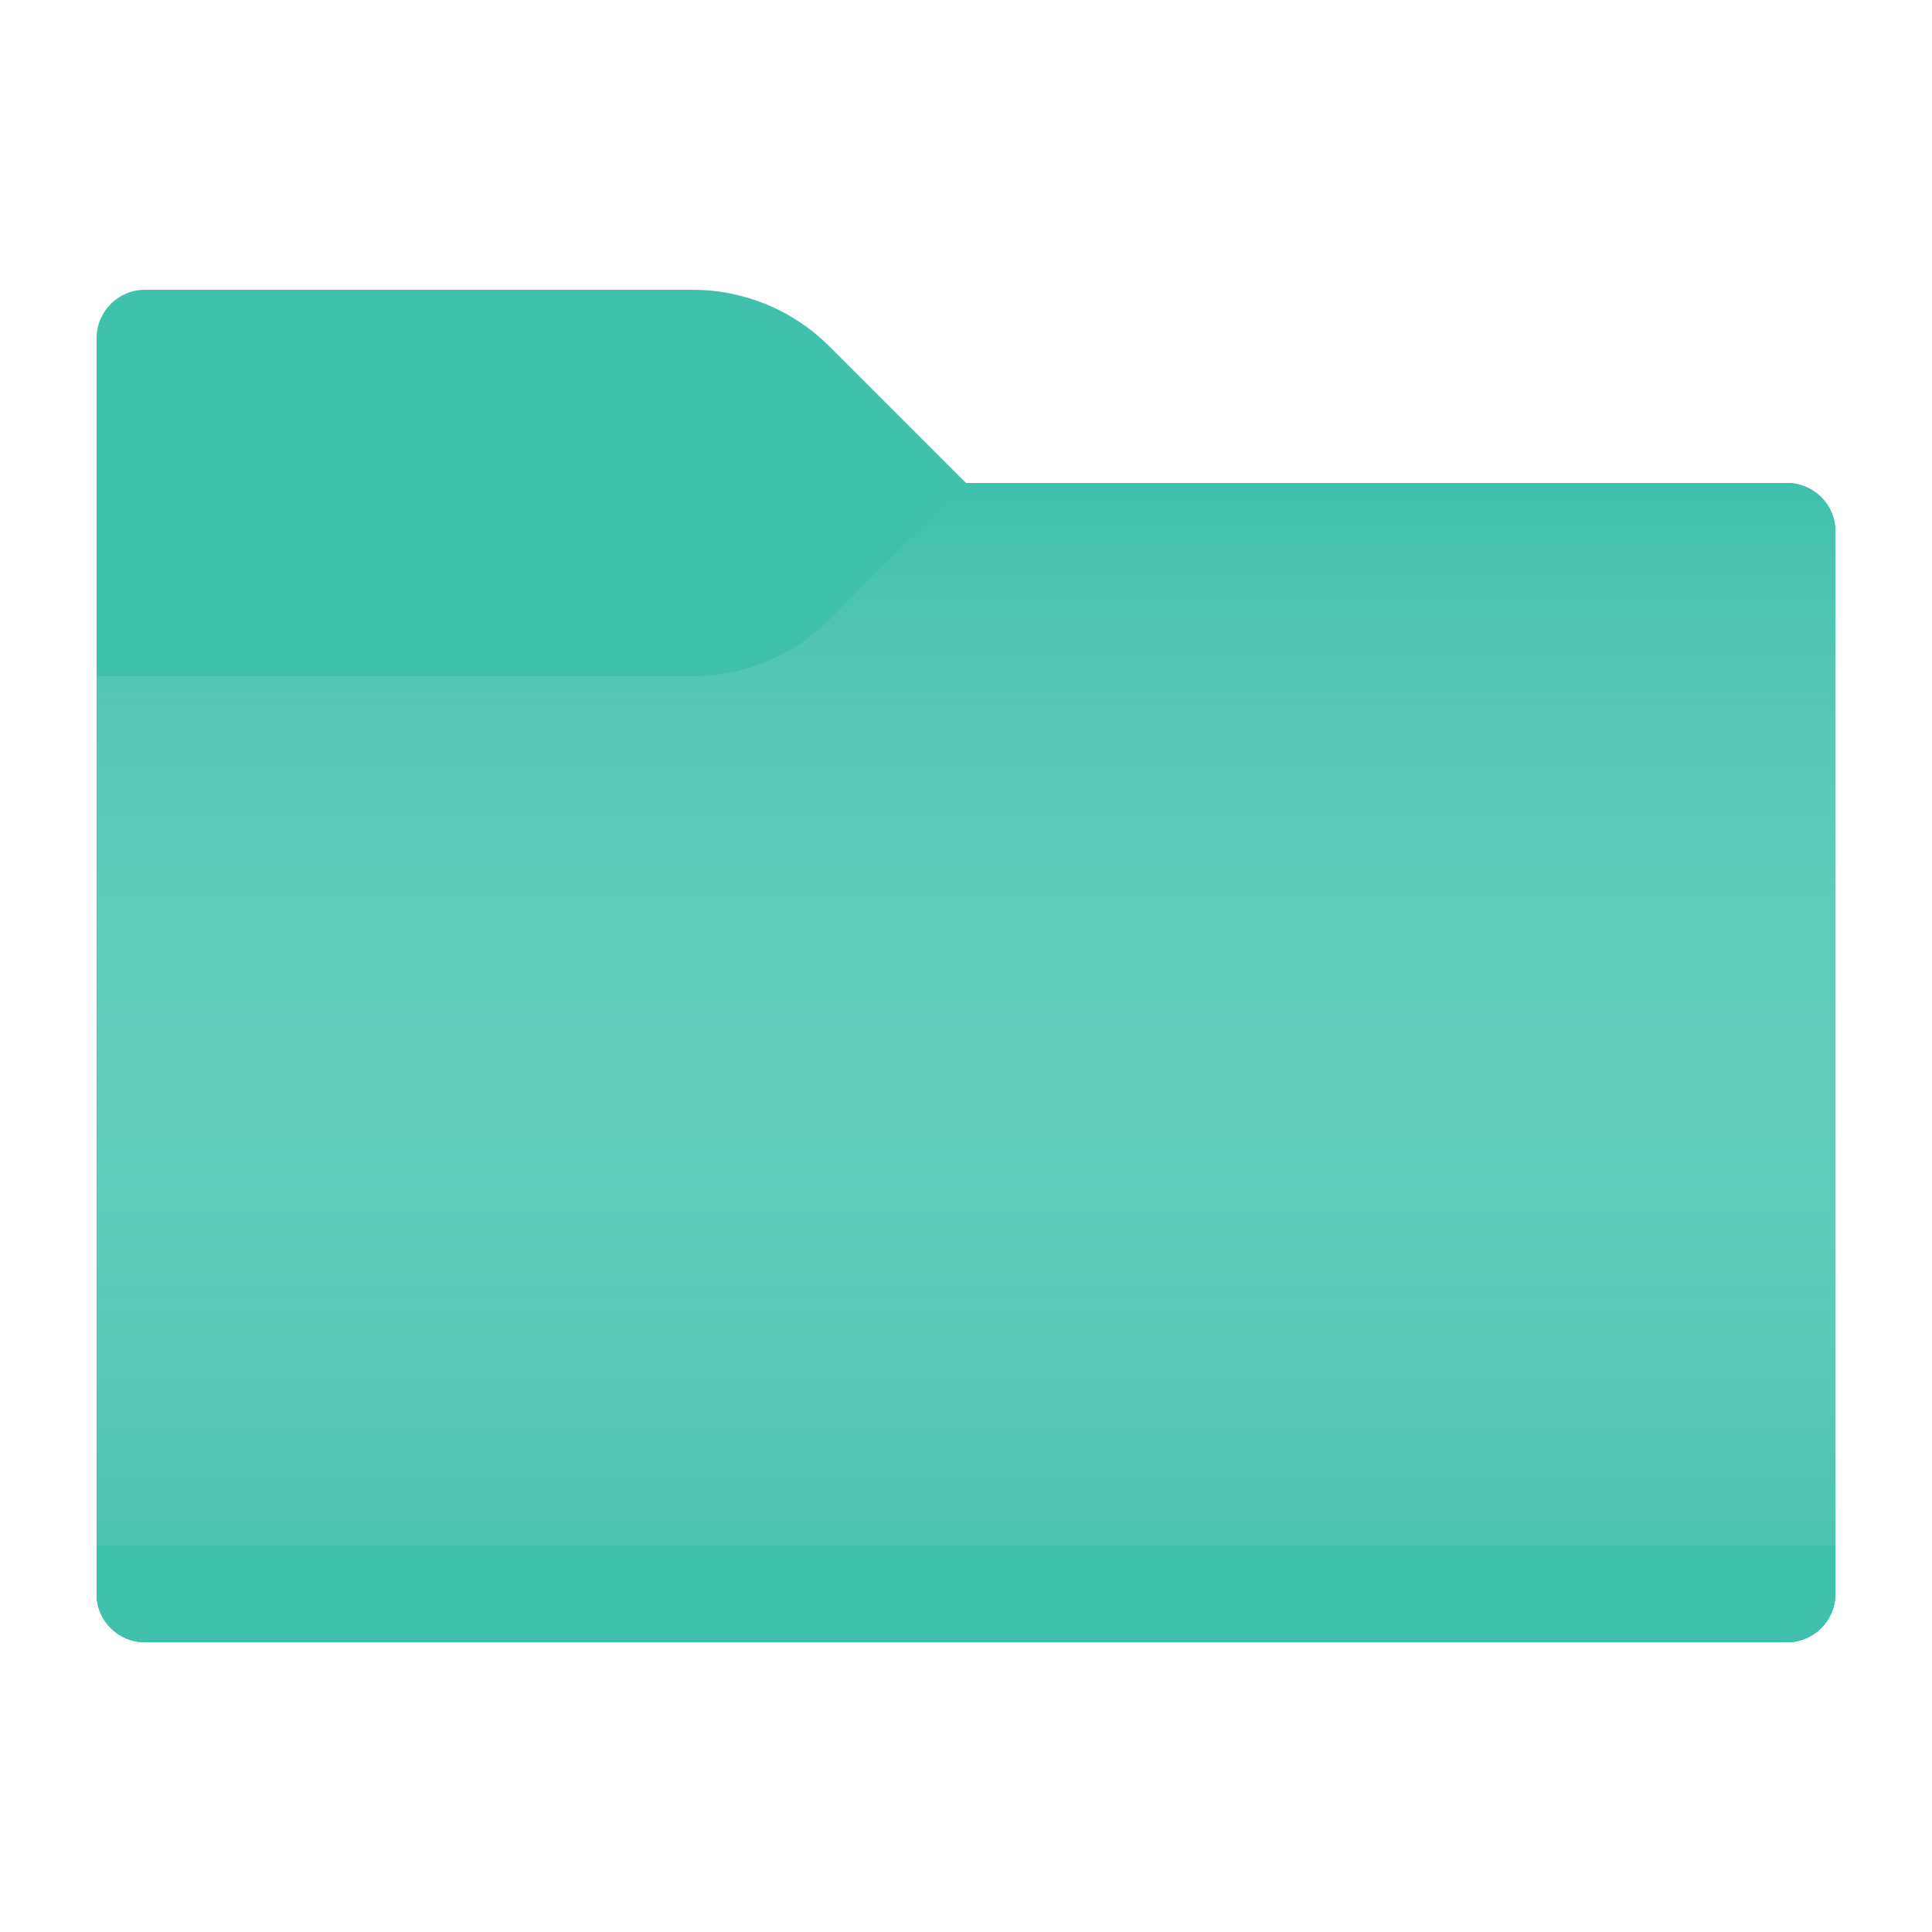 <?xml version="1.0" encoding="utf-8"?>
<!-- Generator: Adobe Illustrator 23.0.0, SVG Export Plug-In . SVG Version: 6.00 Build 0)  -->
<svg version="1.1" xmlns="http://www.w3.org/2000/svg" xmlns:xlink="http://www.w3.org/1999/xlink" x="0px" y="0px"
	 viewBox="0 0 20 20" enable-background="new 0 0 20 20" xml:space="preserve">
<g id="_x5F_GRID" display="none">
	<g display="inline">
		<path fill="#D0D0D0" d="M20,0v20H0V0H20 M21-1h-1H0h-1v1v20v1h1h20h1v-1V0V-1L21-1z"/>
	</g>
	<g display="inline" opacity="0.1">
		<path fill="#FF3A6D" d="M19,1v18H1V1H19 M20,0H0v20h20V0L20,0z"/>
	</g>
</g>
<g id="ICONS">
	<path fill="#40C1AC" d="M10,5L8.586,3.586C8.211,3.211,7.702,3,7.172,3H1.5C1.224,3,1,3.224,1,3.5v13
		C1,16.776,1.224,17,1.5,17h17c0.276,0,0.5-0.224,0.5-0.5v-11C19,5.224,18.776,5,18.5,5H10z"/>
	<path fill="#40C1AC" d="M10,5L8.586,6.414C8.211,6.789,7.702,7,7.172,7H1v9.5C1,16.776,1.224,17,1.5,17h17
		c0.276,0,0.5-0.224,0.5-0.5v-11C19,5.224,18.776,5,18.5,5H10z"/>
	<linearGradient id="SVGID_1_" gradientUnits="userSpaceOnUse" x1="10" y1="5" x2="10" y2="17">
		<stop  offset="0" style="stop-color:#FFFFFF;stop-opacity:0"/>
		<stop  offset="1" style="stop-color:#40C1AC;stop-opacity:0.7"/>
	</linearGradient>
	<path fill="url(#SVGID_1_)" d="M10,5L8.586,6.414C8.211,6.789,7.702,7,7.172,7H1v9.5C1,16.776,1.224,17,1.5,17h17
		c0.276,0,0.5-0.224,0.5-0.5v-11C19,5.224,18.776,5,18.5,5H10z"/>
	<path fill="#40C1AC" d="M1,16h18v0.5c0,0.276-0.224,0.5-0.5,0.5h-17C1.224,17,1,16.776,1,16.5V16z"/>
</g>
<g id="CENTERED_x5F_MARGINS" display="none">
</g>
<g id="_x5F_FILE_x5F_CENTER" display="none">
</g>
<g id="_x5F_THREE_x5F_HEIGHTS" display="none">
</g>
<g id="FOLDER_x5F_INCIDACTORS" display="none">
</g>
</svg>
